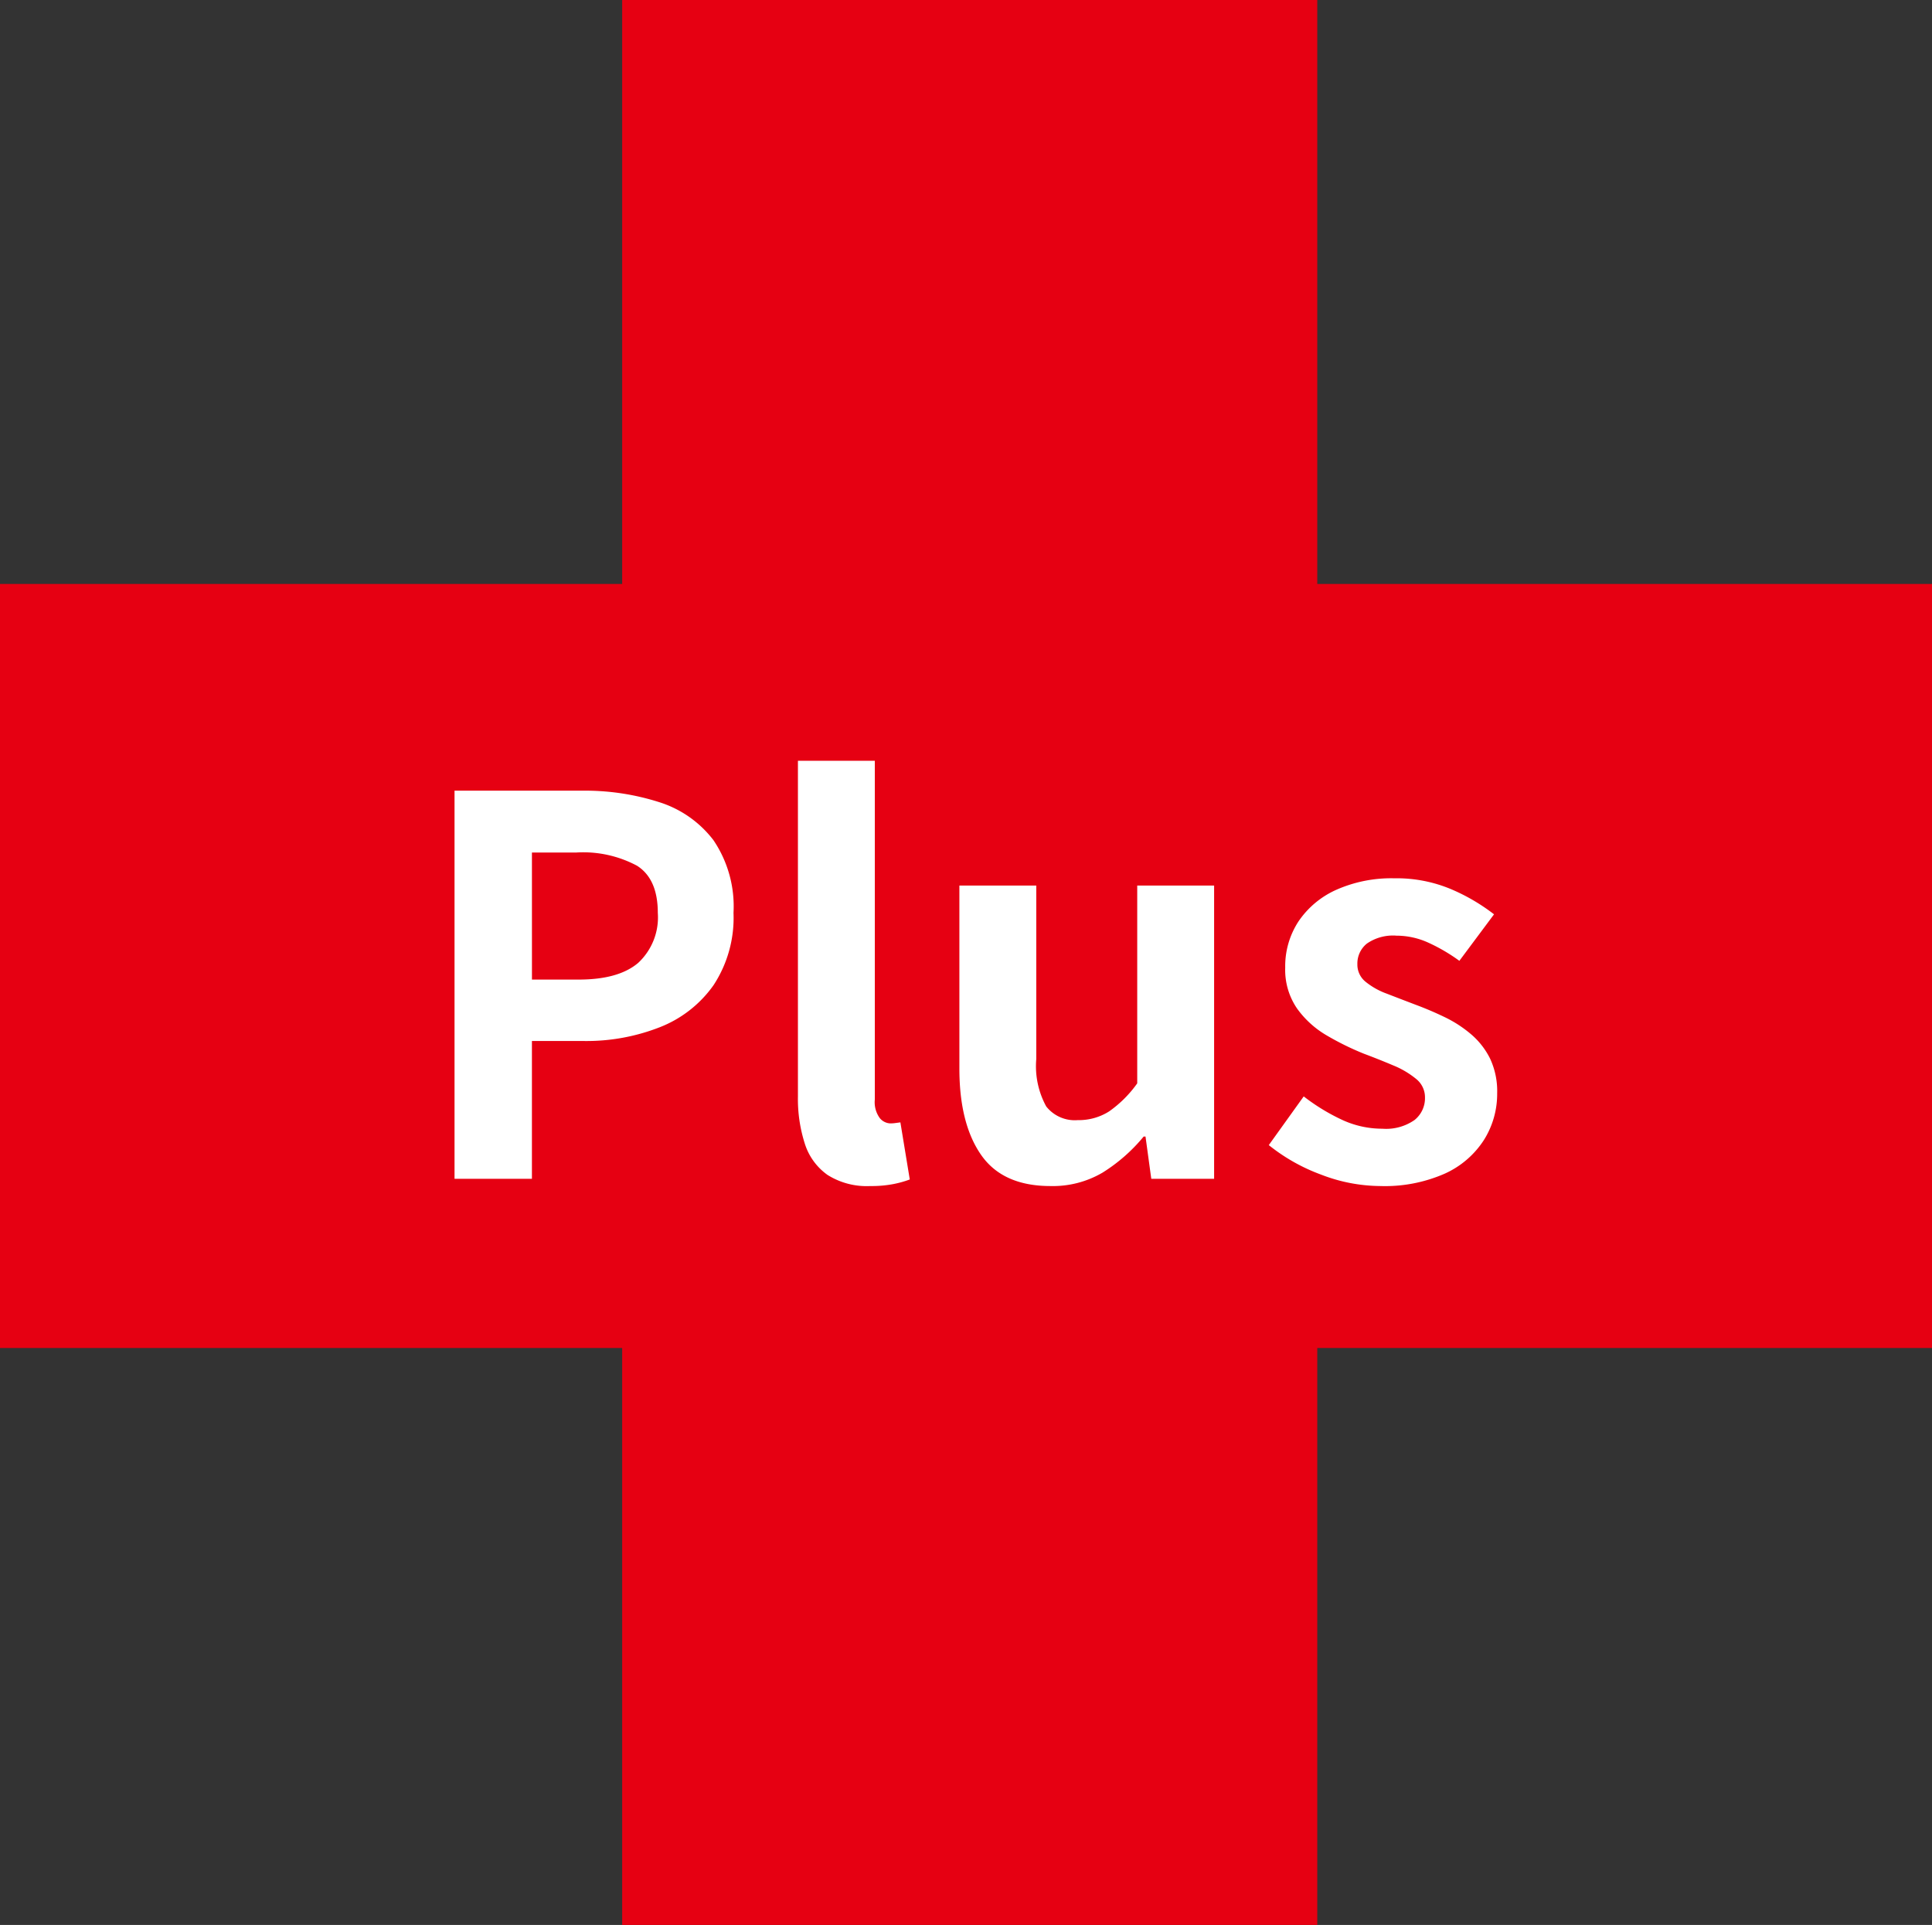 <svg xmlns="http://www.w3.org/2000/svg" width="177" height="176.359" viewBox="0 0 177 176.359">
  <rect x="0" y="0" width="177" height="176.359" fill="#333333" stroke="none"/>
  <g id="グループ_412" data-name="グループ 412" transform="translate(-872 -2611)">
    <g id="グループ_395" data-name="グループ 395">
      <g id="グループ_64" data-name="グループ 64" transform="translate(128 -19.5)">
        <rect id="長方形_32" data-name="長方形 32" width="177" height="70" transform="translate(744 2684)" fill="#e60012"/>
        <rect id="長方形_33" data-name="長方形 33" width="176.359" height="63.682" transform="translate(864.682 2630.5) rotate(90)" fill="#e60012"/>
      </g>
      <path id="パス_835" data-name="パス 835" d="M-46.358,0V-35.56H-34.7a22.31,22.31,0,0,1,7.086,1.049,10.029,10.029,0,0,1,4.978,3.487A10.814,10.814,0,0,1-20.8-24.37a11.252,11.252,0,0,1-1.833,6.635,10.861,10.861,0,0,1-4.944,3.855,18.4,18.4,0,0,1-6.934,1.254h-4.757V0Zm7.093-18.254h4.282q3.658,0,5.453-1.532a5.694,5.694,0,0,0,1.795-4.584q0-3.1-1.9-4.312a10.455,10.455,0,0,0-5.579-1.212h-4.053Zm31,18.916A6.739,6.739,0,0,1-12.182-.354a5.558,5.558,0,0,1-2.086-2.869,13.456,13.456,0,0,1-.63-4.327V-38.3h7.044V-7.262a2.468,2.468,0,0,0,.457,1.7,1.307,1.307,0,0,0,.937.483A3.319,3.319,0,0,0-6.05-5.1q.192-.024.539-.072l.86,5.232A9.348,9.348,0,0,1-6.137.477,10.592,10.592,0,0,1-8.263.662Zm16.5,0Q3.863.662,1.878-2.2T-.106-10.11V-26.869H6.938v15.893a7.681,7.681,0,0,0,.911,4.344A3.331,3.331,0,0,0,10.74-5.378a5.179,5.179,0,0,0,2.873-.8,10.717,10.717,0,0,0,2.574-2.569V-26.869h7.044V0H17.475l-.529-3.871h-.171a15.49,15.49,0,0,1-3.759,3.3A8.991,8.991,0,0,1,8.237.662Zm30.229,0A15.255,15.255,0,0,1,33.021-.389a16.991,16.991,0,0,1-4.781-2.7l3.2-4.462A18.376,18.376,0,0,0,35-5.383a8.738,8.738,0,0,0,3.637.792,4.554,4.554,0,0,0,2.96-.8,2.563,2.563,0,0,0,.953-2.06,2.151,2.151,0,0,0-.81-1.7,8.131,8.131,0,0,0-2.106-1.243q-1.3-.551-2.708-1.079a25.663,25.663,0,0,1-3.351-1.648A8.789,8.789,0,0,1,30.832-15.6a6.252,6.252,0,0,1-1.087-3.747,7.488,7.488,0,0,1,1.23-4.256,8.227,8.227,0,0,1,3.474-2.887,12.432,12.432,0,0,1,5.285-1.043,12.875,12.875,0,0,1,5.215,1,17.79,17.79,0,0,1,3.927,2.3L45.7-19.972a16.193,16.193,0,0,0-2.857-1.67,7.054,7.054,0,0,0-2.9-.635,4.2,4.2,0,0,0-2.717.726,2.34,2.34,0,0,0-.87,1.886,2.013,2.013,0,0,0,.728,1.593,6.7,6.7,0,0,0,1.965,1.108q1.237.48,2.65,1.018,1.348.5,2.668,1.138a11.191,11.191,0,0,1,2.408,1.566,7.034,7.034,0,0,1,1.738,2.227,7.03,7.03,0,0,1,.65,3.171,7.927,7.927,0,0,1-1.222,4.3A8.339,8.339,0,0,1,44.345-.467,13.621,13.621,0,0,1,38.467.662Z" transform="translate(960 2719)" fill="#fff"/>
    </g>
  </g>
</svg>
